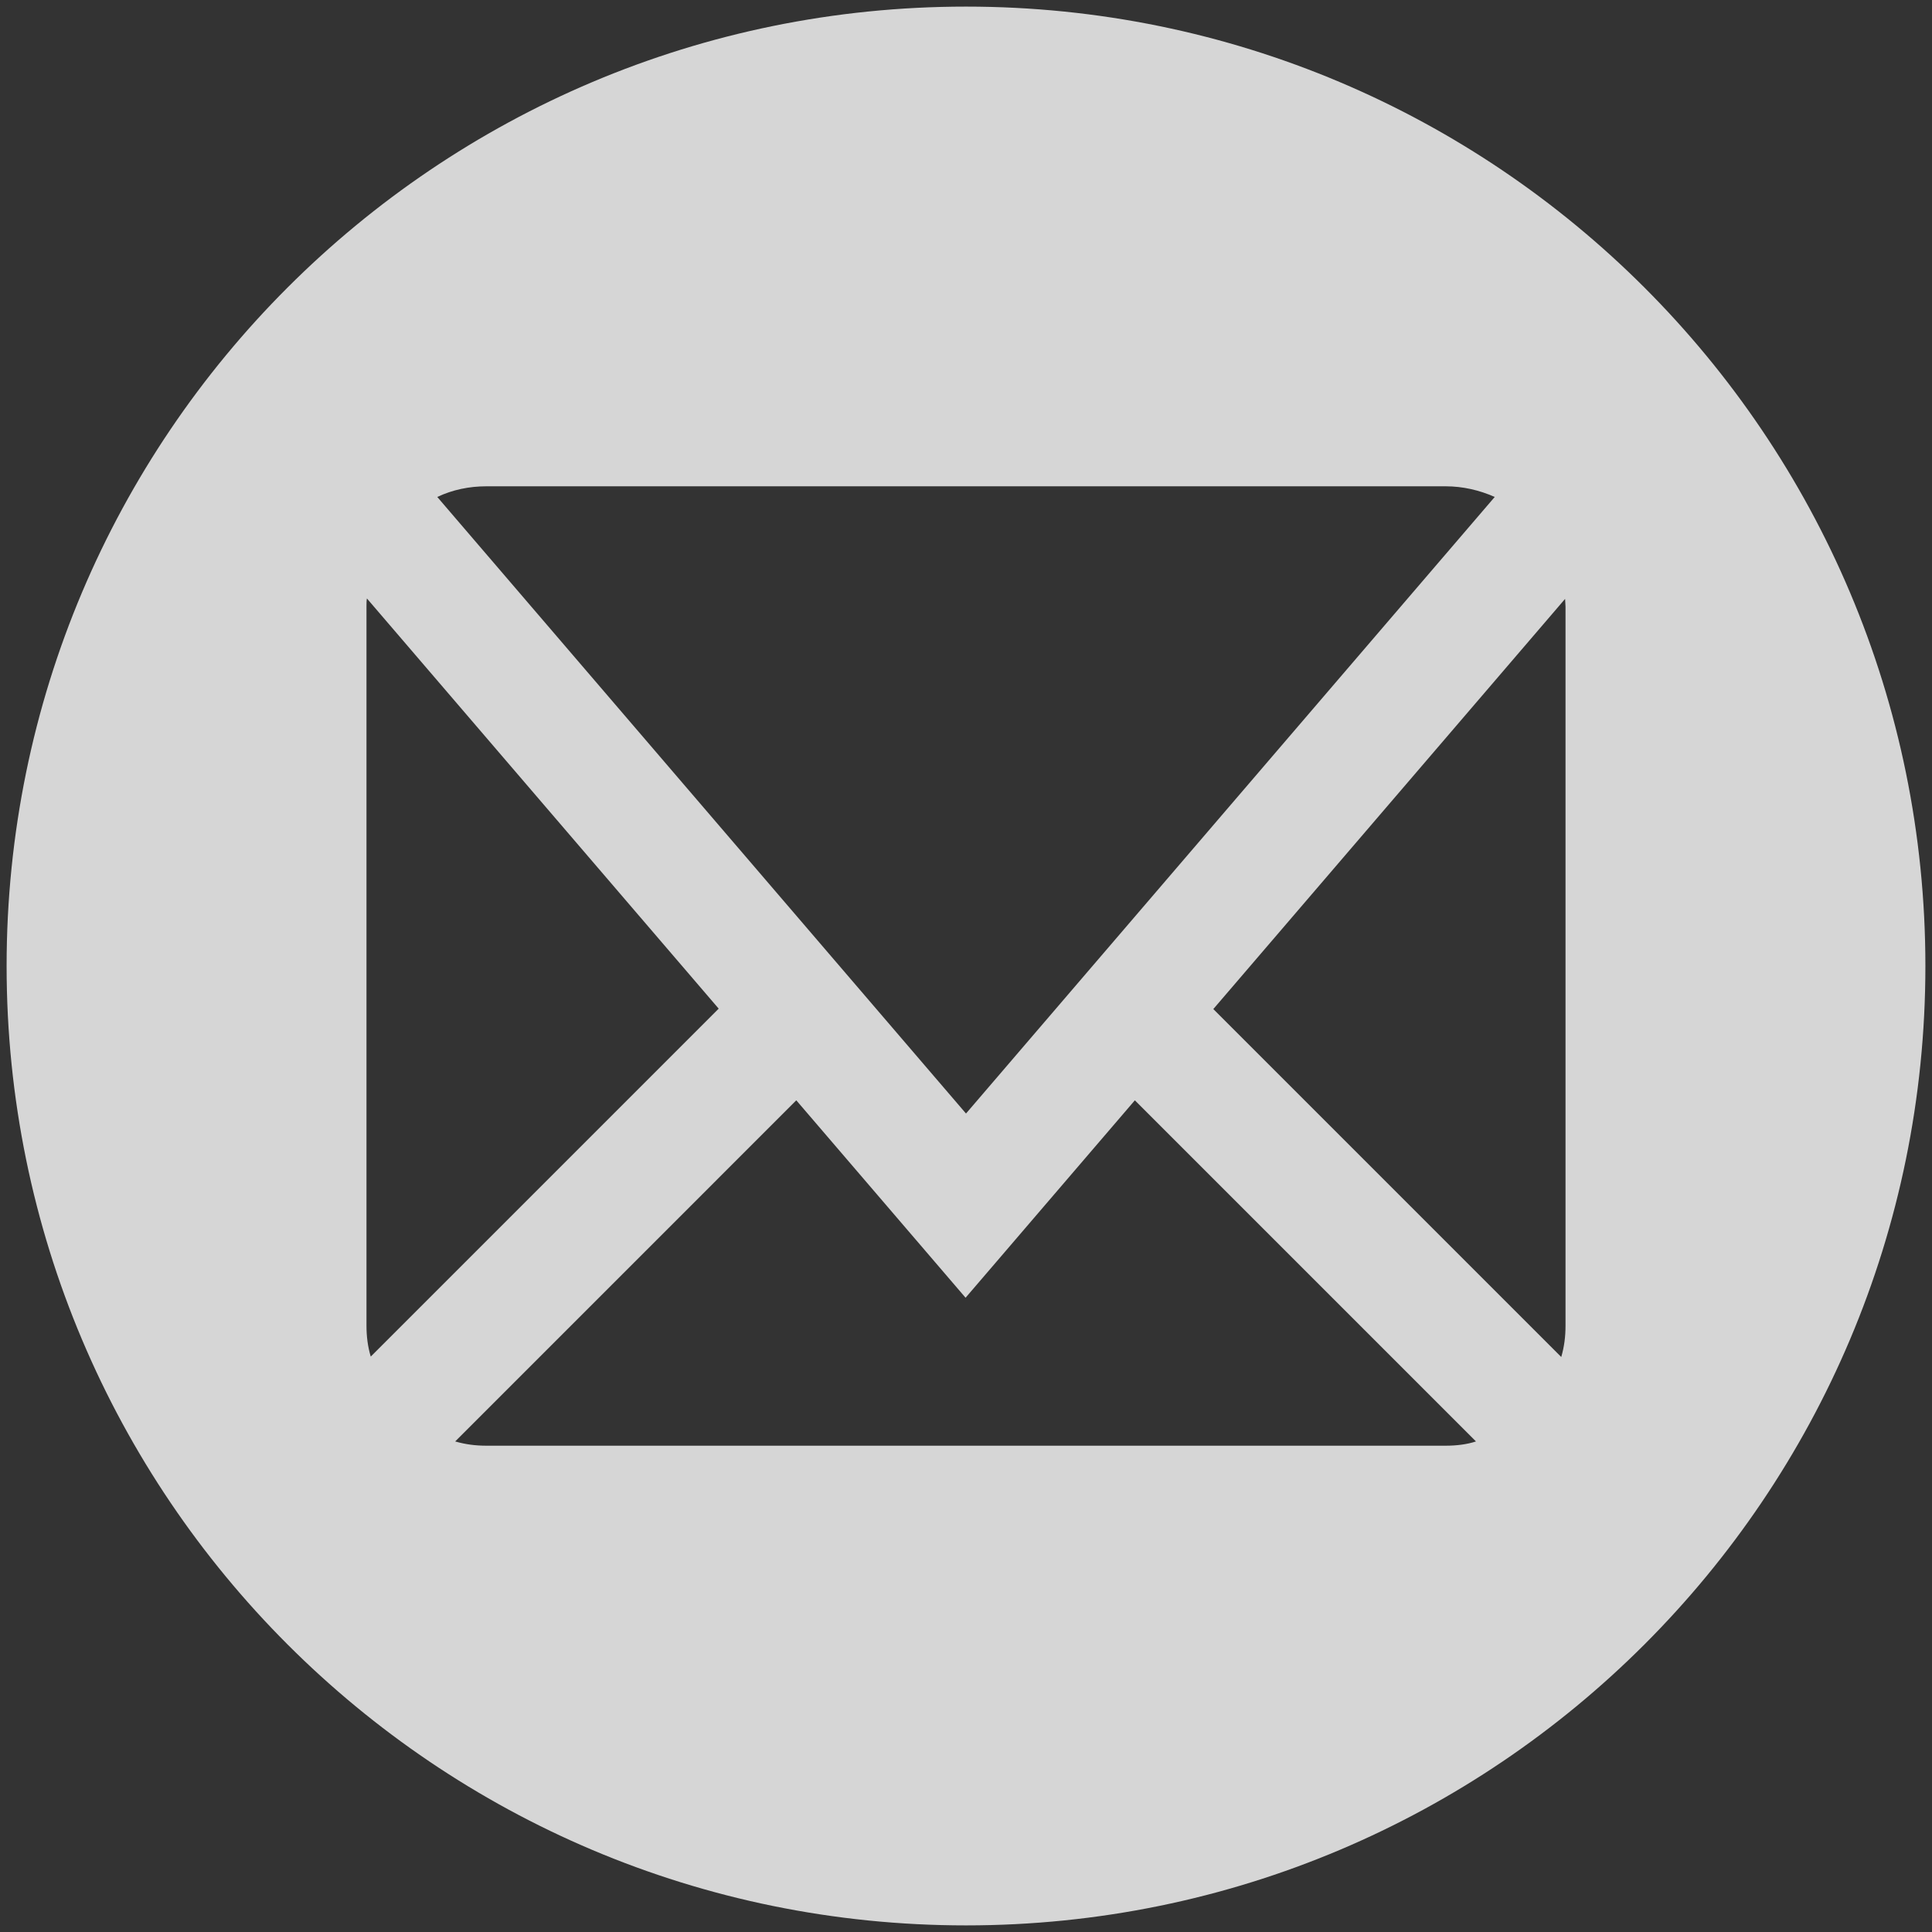 <?xml version="1.0" encoding="UTF-8"?> <svg xmlns="http://www.w3.org/2000/svg" width="200" height="200" viewBox="0 0 200 200" fill="none"><rect x="0" y="0" width="200" height="200" fill="#333333" stroke="none"/><path d="M100 0.684C45.133 0.684 0.684 45.133 0.684 100C0.684 154.867 45.133 199.316 100 199.316C154.867 199.316 199.316 154.867 199.316 100C199.316 45.133 154.867 0.684 100 0.684ZM50.342 50.342H149.658C151.424 50.342 153.145 50.739 154.734 51.445L100 115.273L45.266 51.445C46.855 50.695 48.576 50.342 50.342 50.342ZM37.938 137.255V62.745C37.938 62.48 37.938 62.216 37.982 61.951L74.398 104.414L38.38 140.433C38.071 139.418 37.938 138.314 37.938 137.255ZM149.658 149.658H50.342C49.238 149.658 48.179 149.526 47.12 149.217L82.432 113.904L99.956 134.341L117.48 113.904L152.792 149.217C151.865 149.526 150.762 149.658 149.658 149.658ZM162.062 137.255C162.062 138.358 161.929 139.418 161.62 140.477L125.602 104.458L162.018 61.995C162.018 62.26 162.062 62.525 162.062 62.789V137.255Z" fill="white" fill-opacity="0.8"></path></svg> 